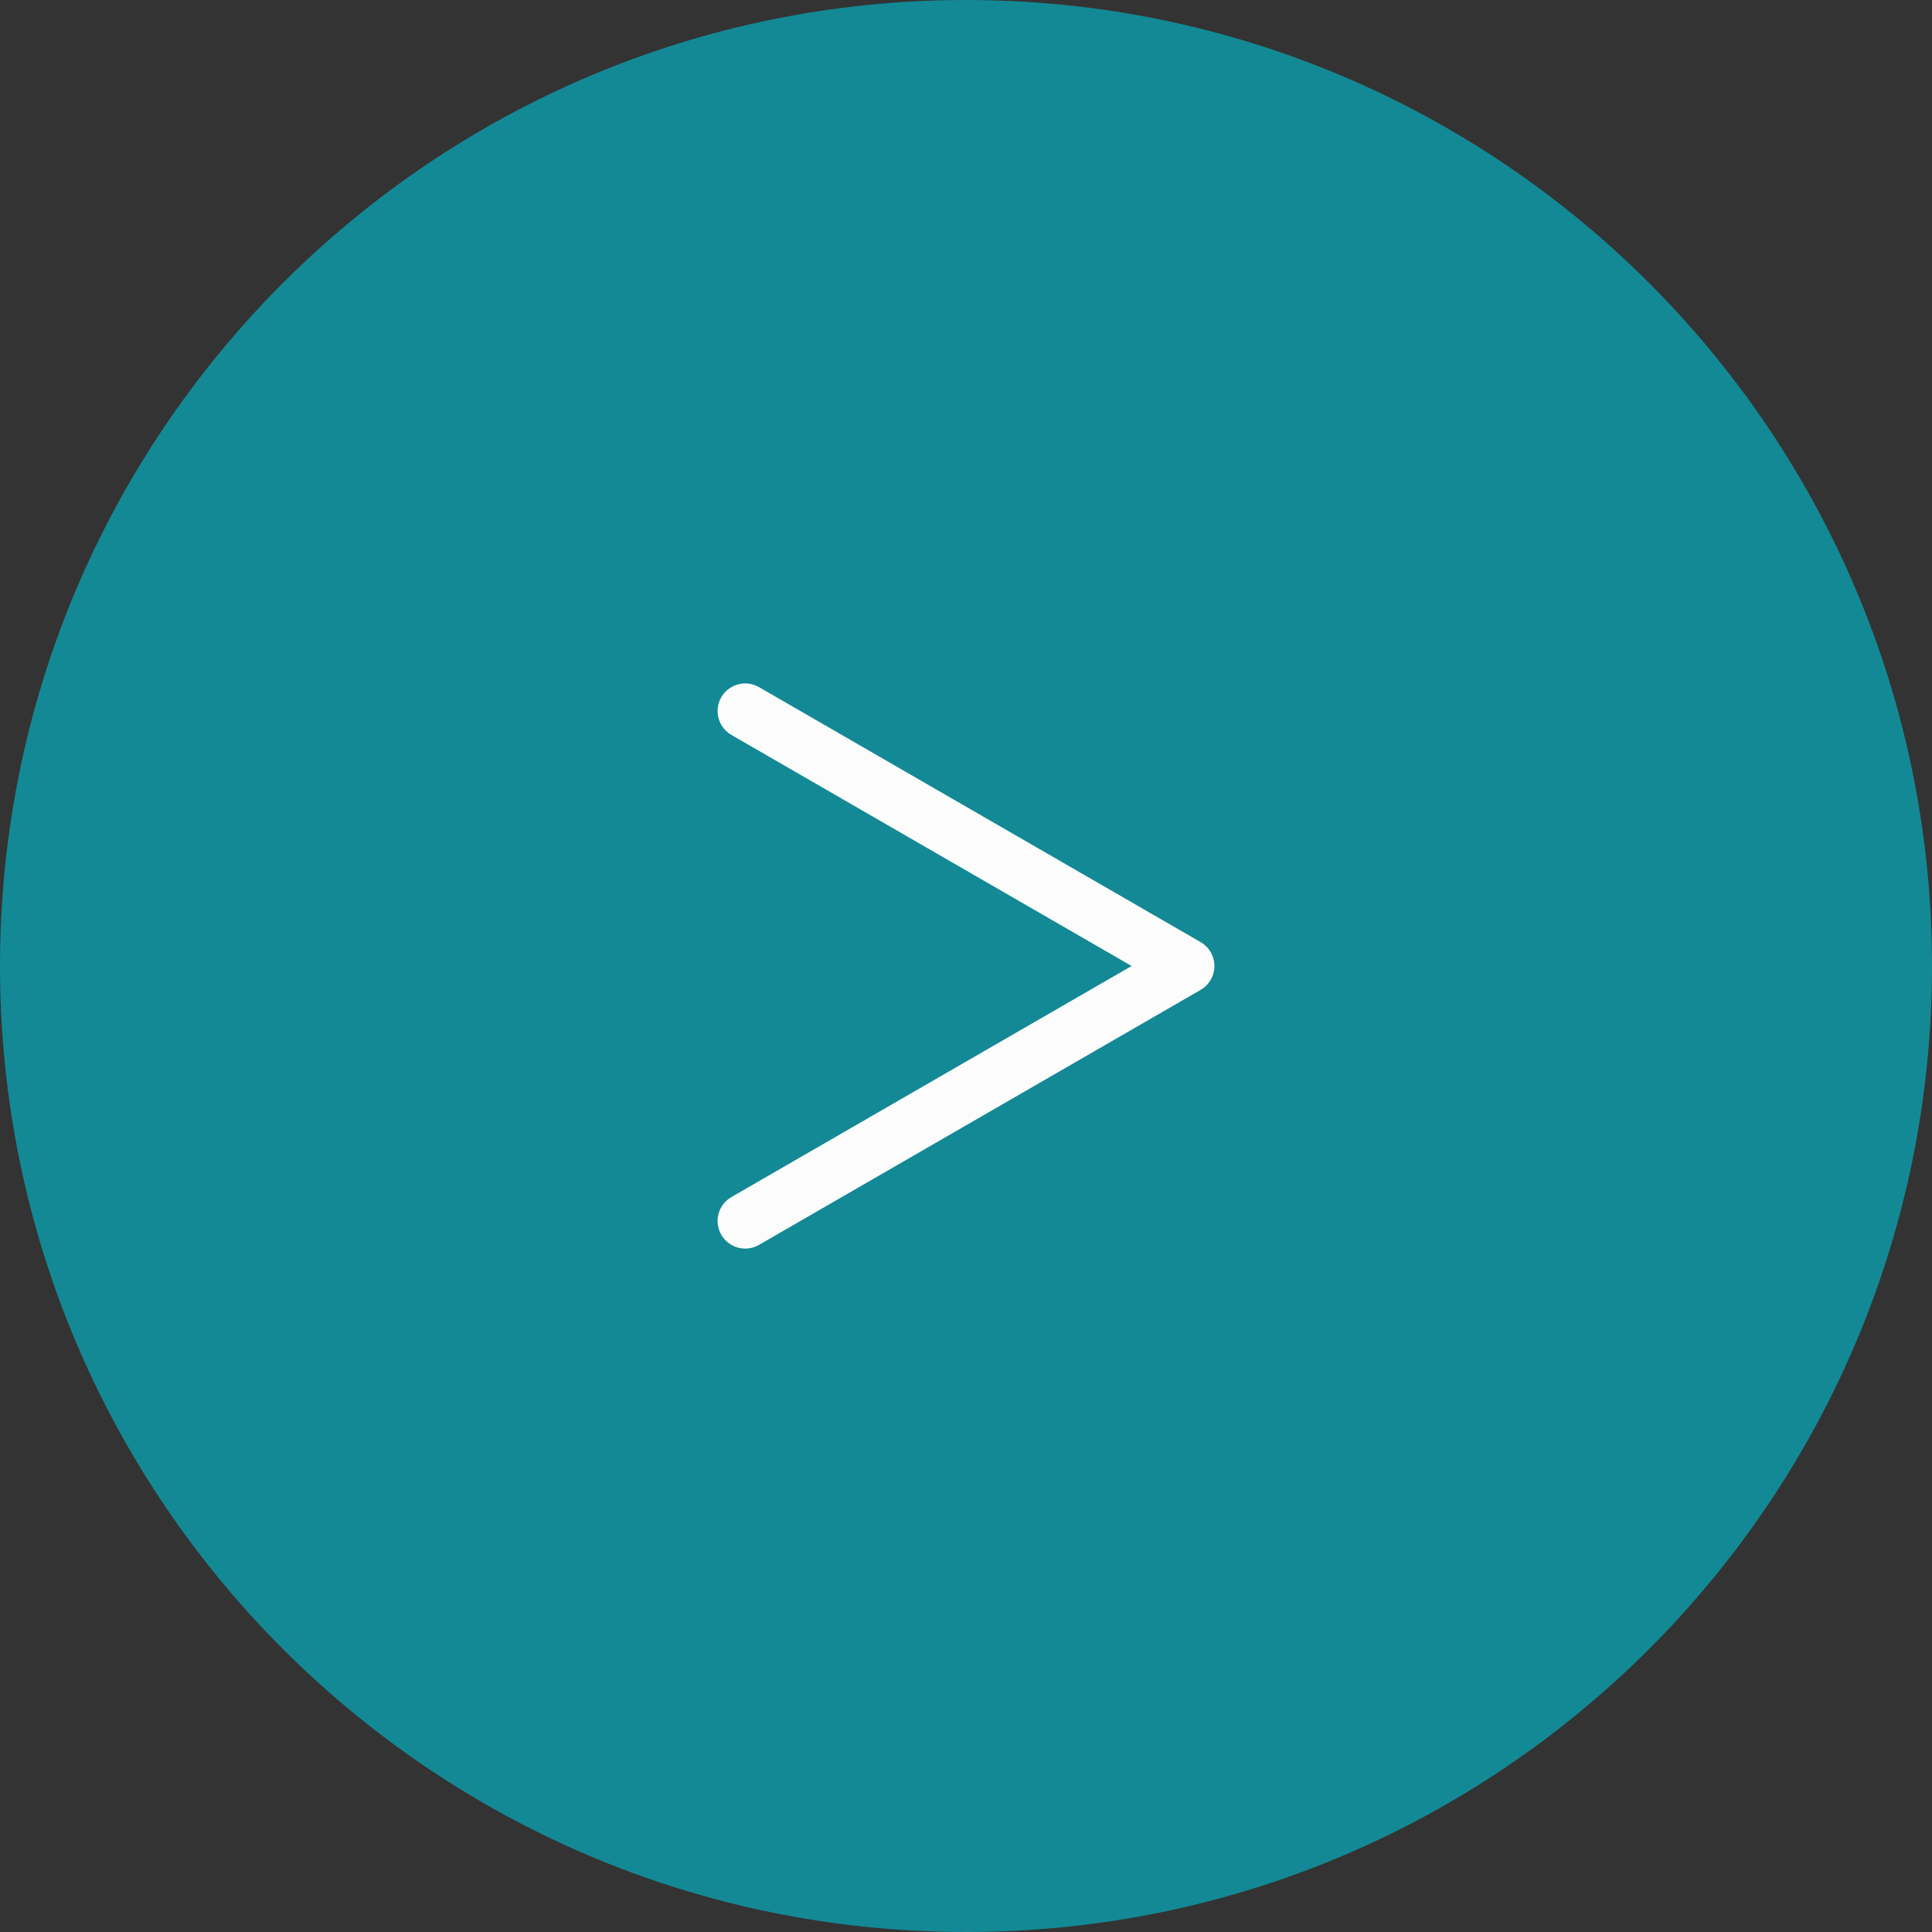 <?xml version="1.0" encoding="UTF-8"?>
<svg id="_レイヤー_2" data-name="レイヤー 2" xmlns="http://www.w3.org/2000/svg" viewBox="0 0 35 35">
  <rect x="0" y="0" width="35" height="35" fill="#333333" stroke="none"/>
  <defs>
    <style>
      .cls-1 {
        fill: #138995;
      }

      .cls-2 {
        fill: none;
        stroke: #fcfcfc;
        stroke-linecap: round;
        stroke-linejoin: round;
      }
    </style>
  </defs>
  <g id="_共通" data-name="共通">
    <g>
      <path class="cls-1" d="M35,17.5c0,9.665-7.835,17.5-17.5,17.5S0,27.165,0,17.5,7.835,0,17.5,0s17.5,7.835,17.5,17.5"/>
      <polyline class="cls-2" points="13.5 22.119 21.5 17.5 13.5 12.881"/>
    </g>
  </g>
</svg>